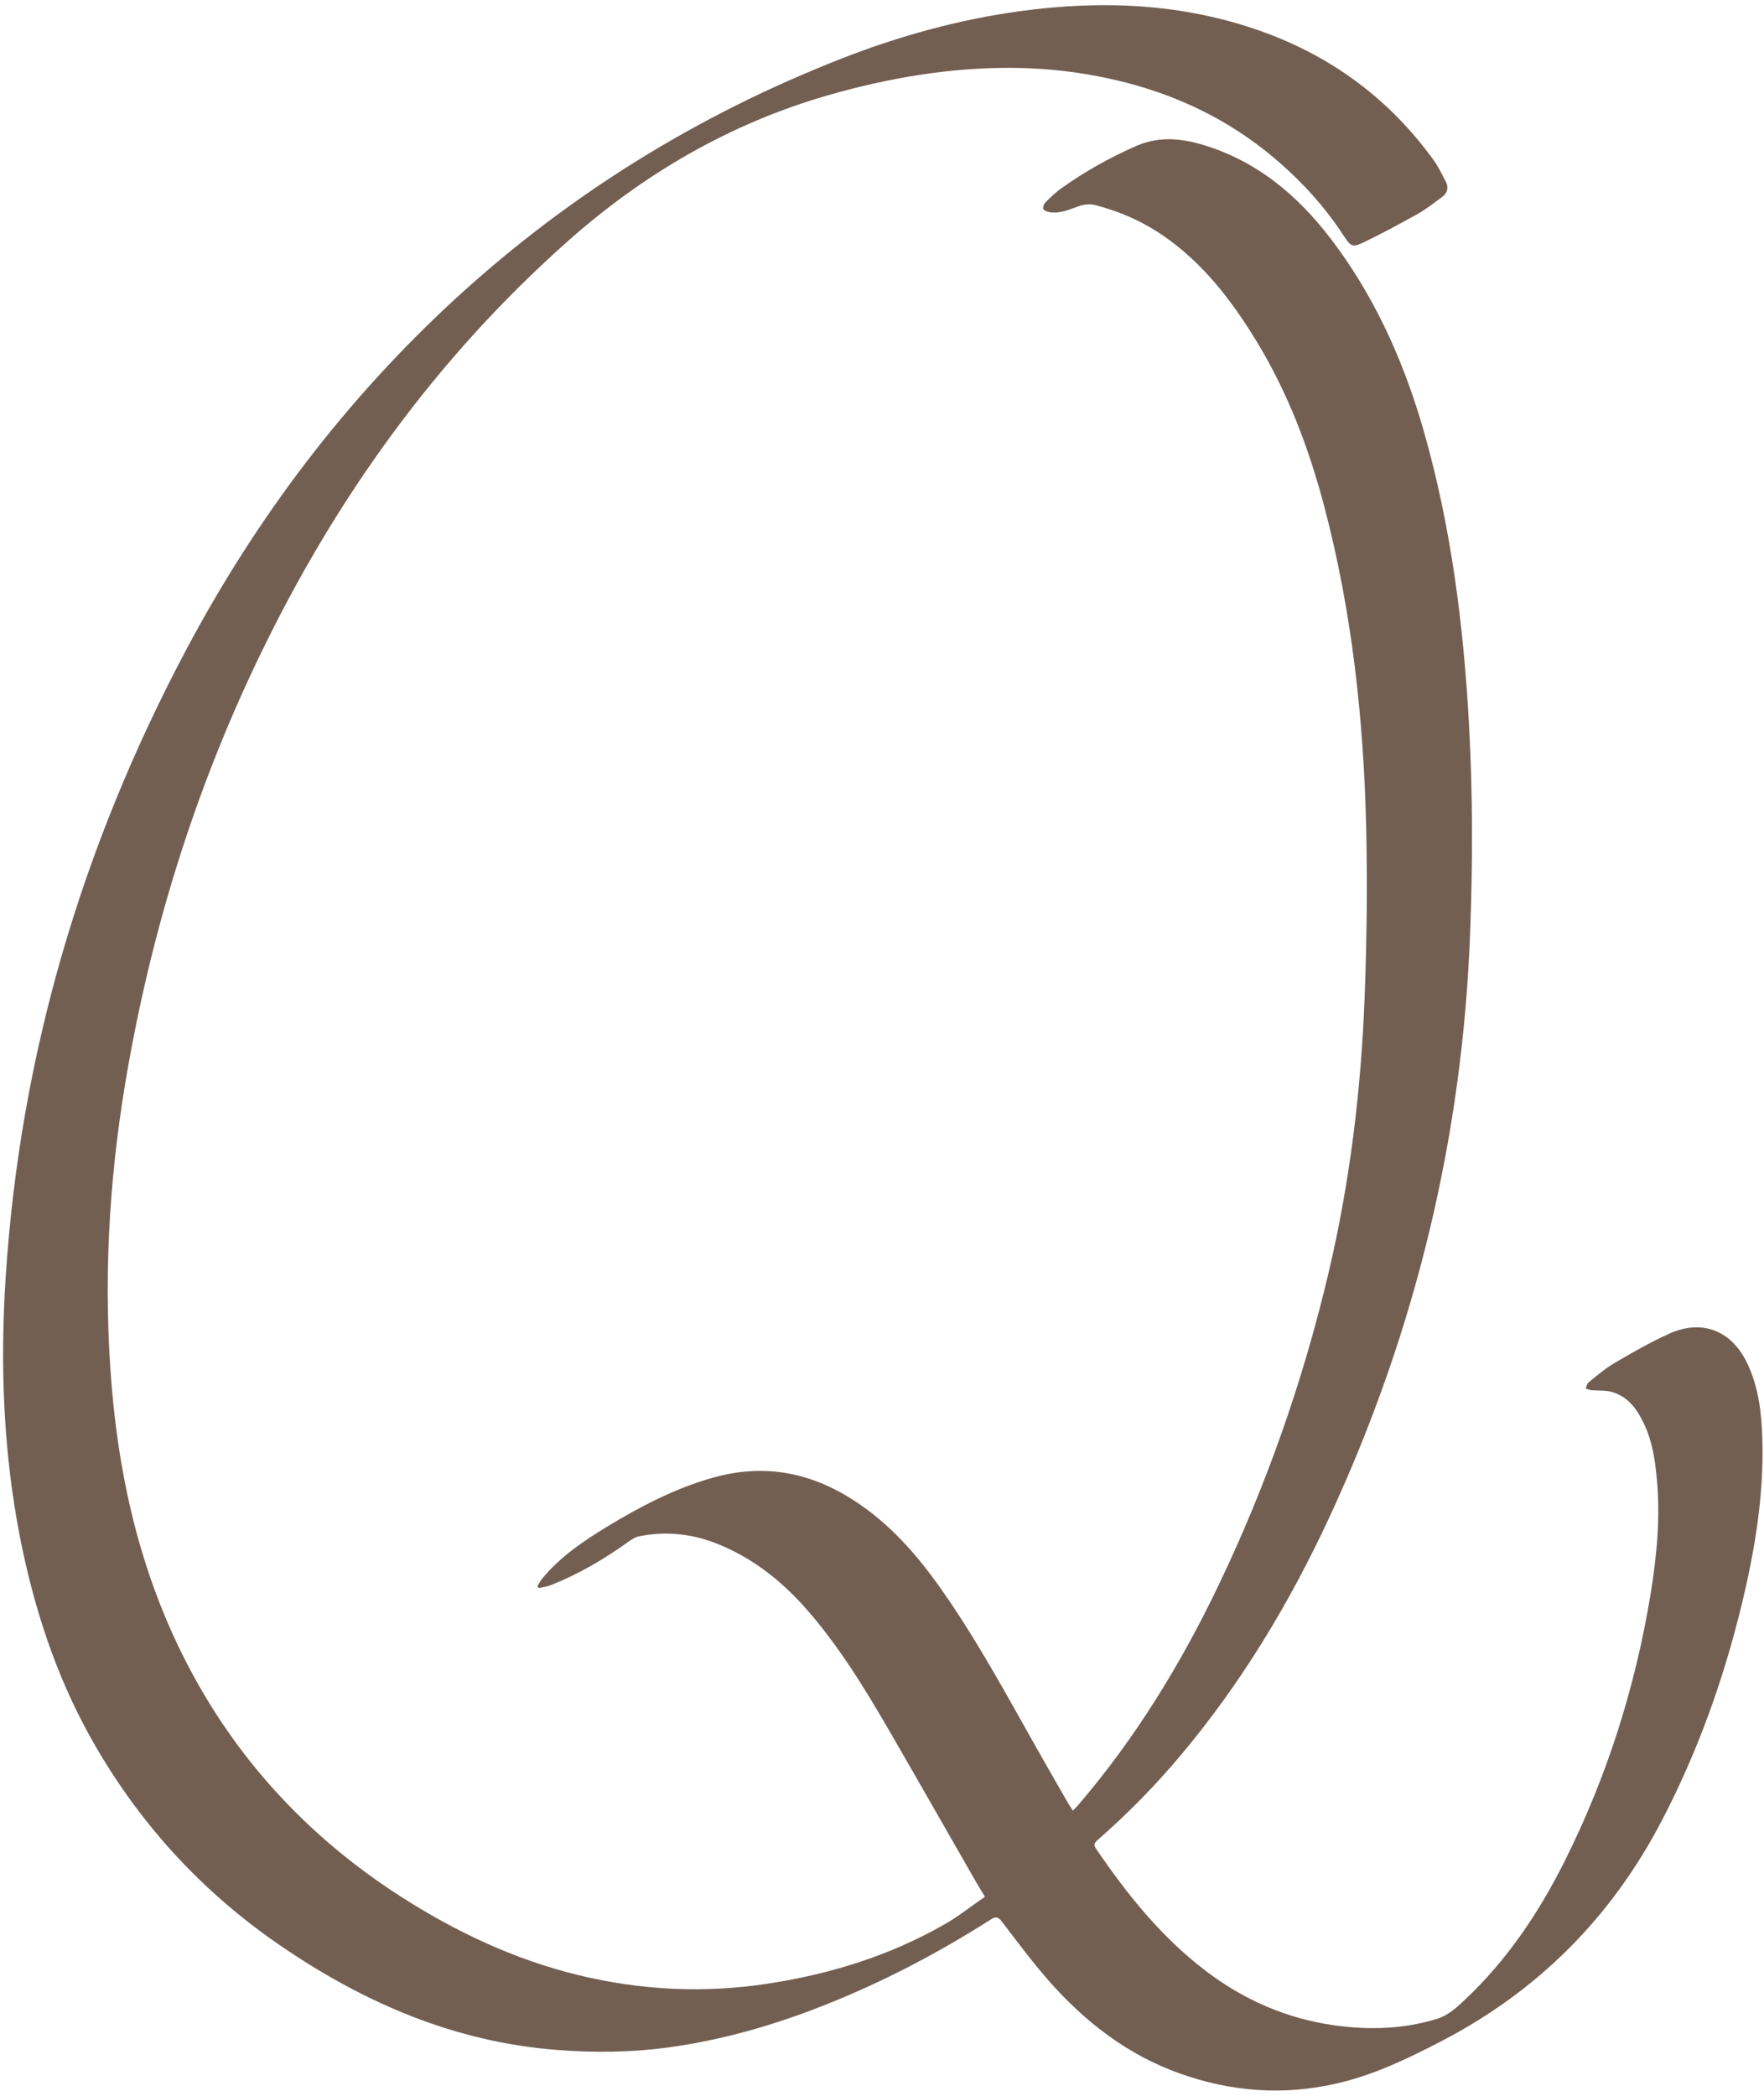 <?xml version="1.0" encoding="UTF-8" standalone="no"?><svg xmlns="http://www.w3.org/2000/svg" xmlns:xlink="http://www.w3.org/1999/xlink" fill="#735f51" height="1482.8" preserveAspectRatio="xMidYMid meet" version="1" viewBox="-2.2 -3.7 1248.3 1482.8" width="1248.3" zoomAndPan="magnify"><g id="change1_1"><path d="M1230.6,1130.4c-12.9,53.6-31.3,105.2-56.9,154.2c-35.7,68.4-87.5,120.4-156.1,156c-23.7,12.3-47.6,23.8-73.8,29.8 c-37.7,8.7-74.7,5.9-111-7c-37.1-13.2-67.1-36.5-92.8-65.6c-11.7-13.4-22.4-27.7-33.2-41.9c-2.6-3.4-4.3-3.8-7.9-1.5 c-41.1,26.2-84.2,48.3-129.9,65.3c-32.1,11.9-64.9,20.7-98.8,25.3c-26,3.5-52.1,3.7-78.2,1.7c-72.2-5.6-136.2-33.1-195.3-73.5 c-57-38.9-102.2-88.7-135.6-149c-24.2-43.8-39.4-90.9-49.1-139.9C0.1,1023.4-2.2,962,1.8,900.2c10.1-157.1,53.8-304.7,127.4-443.5 c49.8-93.9,113.1-177.7,191.6-249.7c80-73.3,170.9-129.4,271.9-169c41-16.1,83.2-27.8,126.9-33.8c58-7.9,115.3-5.6,171,14.3 c50,17.9,90.9,48.3,122,91.5c3.2,4.4,5.4,9.5,8.1,14.3c2.6,4.8,1.4,8.7-2.8,11.7c-5.5,4-10.9,8.3-16.8,11.6 c-12.3,6.9-24.8,13.6-37.5,19.8c-8.7,4.2-9.7,3.7-15-4.4c-15.2-23.4-34.3-43.3-56.1-60.6C861.4,78,826.3,62.1,788,53.1 c-24.2-5.7-48.8-8.6-73.6-8.8c-44.4-0.3-87.7,7.1-130.3,19.3c-70.3,20.2-131.5,56.1-185.8,104.5c-92.4,82.4-163.1,180.9-216.7,292.1 c-46.3,95.9-77.4,196.6-95,301.5c-12,71.6-15.8,143.7-9.7,216.1c5.9,70.1,22.3,137.5,55.5,199.9c35.2,66.2,85.1,119.2,148.1,159.9 c39.3,25.3,81.1,45.1,126.8,56.2c44.2,10.7,88.8,12.9,133.8,6c43.9-6.7,85.9-19.6,124.6-41.7c10.1-5.7,19.2-13,29.1-19.8 c-2.2-3.7-4.1-6.6-5.8-9.6c-20.5-35.7-40.8-71.4-61.4-107c-17.9-30.9-36.4-61.3-60.2-88.1c-17.3-19.4-37.4-35.1-61.7-44.9 c-18.1-7.3-36.7-9.2-55.8-5.4c-2.8,0.6-5.4,2.4-7.8,4.1c-17,12.2-34.9,22.7-54.4,30.4c-2.8,1.1-5.8,1.5-8.7,2.1 c-0.3-0.5-0.6-0.9-0.9-1.4c1.1-1.7,2-3.6,3.3-5.2c12.7-15.4,28.9-26.4,45.8-36.7c23.5-14.3,47.8-27,74.4-34.6 c34.8-10,67.1-4.8,97.6,14.1c27.3,16.8,47.7,40.3,65.7,66.1c24.7,35.3,45.1,73.1,66.2,110.5c7.4,13.1,14.9,26,22.3,39 c1,1.7,2.1,3.3,3.6,5.7c1.6-1.6,2.8-2.8,3.9-4.1c40.6-47.4,72.8-100.1,99.6-156.2c33.7-70.5,59.4-143.9,77.4-220 c15.2-64.4,23.1-129.8,25.6-195.8c1.5-39.6,2-79.3,1.1-118.9c-1.8-76.9-10-153.2-29.7-227.8c-10.8-41-25.7-80.3-47.7-116.5 c-17.5-28.8-37.8-55.4-65.9-74.8c-14.9-10.3-31.4-17.6-48.9-22c-3.6-0.9-7.9-0.3-11.5,1c-6.6,2.3-13,5.3-20.3,4.1 c-1.6-0.3-4-1-4.5-2.2c-0.5-1.3,0.5-3.7,1.6-4.8c3.4-3.4,6.9-6.8,10.8-9.6c16.7-12,34.5-21.9,53.3-30.2c17.5-7.7,34.7-5.1,52.1,0.7 c38.8,13.1,67.1,39.1,90.6,71.6c28.6,39.5,47.7,83.4,61,130c19.2,67.3,27.9,136.3,31.8,206c2.7,48.9,2.7,97.9,0.9,146.8 c-5.2,145.2-38.6,283.6-99.8,415.4c-28.1,60.5-62.3,117.3-105.4,168.5c-17.9,21.3-37.4,41.1-58.4,59.5c-2.2,1.9-3.1,3.4-1.2,6.2 c22.1,32.5,46.5,62.9,78.2,86.9c27,20.4,57.1,33.4,90.6,38.1c24.3,3.4,48.4,2.7,72.2-4.5c7.9-2.4,13.6-7.6,19.3-12.9 c30.3-28.3,53.1-62.3,71.5-99.1c29.9-59.8,49.9-123,60.7-189c4.3-26.7,6.9-53.5,4.4-80.6c-1.2-13.6-3.2-27.2-9.2-39.7 c-4.9-10.3-11.4-19.4-23.2-22.5c-4.4-1.1-9.2-0.7-13.9-1.1c-1.4-0.1-2.7-0.8-4.1-1.2c0.6-1.4,0.9-3.4,1.9-4.2 c6.1-4.9,12.1-10.1,18.8-14c12.6-7.4,25.4-14.7,38.7-20.7c23-10.3,43.8-2.1,54.8,20.8c8.2,17,10.3,35.4,10.8,54 C1246.1,1053.6,1239.8,1092.2,1230.6,1130.4z"/></g></svg>